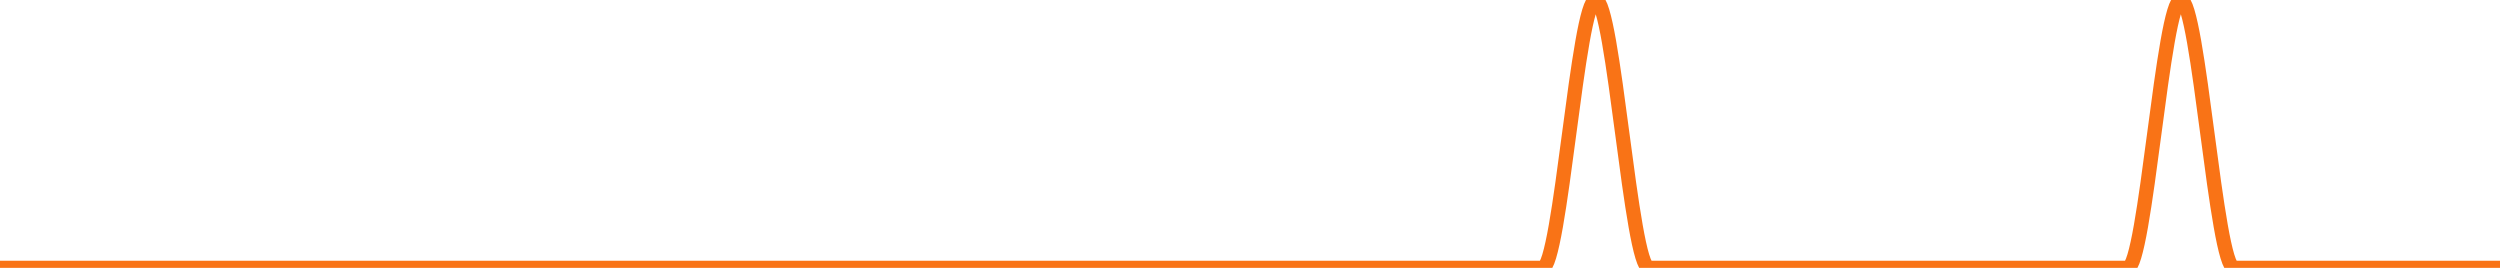 
      <svg width='700' height='75' xmlns='http://www.w3.org/2000/svg'>
      <path fill='none' stroke='#f97316' stroke-width='4' d='M 0 75.0 C 4.965 75.0, 9.929 75.0, 14.894 75.0 C 19.858 75.0, 24.823 75.0, 29.787 75.0 C 34.752 75.0, 39.716 75.0, 44.681 75.0 C 49.645 75.0, 54.61 75.0, 59.574 75.0 C 64.539 75.0, 69.504 75.0, 74.468 75.0 C 79.433 75.0, 84.397 75.0, 89.362 75.0 C 94.326 75.0, 99.291 75.0, 104.255 75.0 C 109.22 75.0, 114.184 75.0, 119.149 75.0 C 124.113 75.0, 129.078 75.0, 134.043 75.0 C 139.007 75.0, 143.972 75.0, 148.936 75.0 C 153.901 75.0, 158.865 75.0, 163.83 75.0 C 168.794 75.0, 173.759 75.0, 178.723 75.0 C 183.688 75.0, 188.652 75.0, 193.617 75.0 C 198.582 75.0, 203.546 75.0, 208.511 75.0 C 213.475 75.0, 218.44 75.0, 223.404 75.0 C 228.369 75.0, 233.333 75.0, 238.298 75.0 C 243.262 75.0, 248.227 75.0, 253.191 75.0 C 258.156 75.0, 263.121 75.0, 268.085 75.0 C 273.05 75.0, 278.014 75.0, 282.979 75.0 C 287.943 75.0, 292.908 75.0, 297.872 75.0 C 302.837 75.0, 307.801 75.0, 312.766 75.0 C 317.73 75.0, 322.695 75.0, 327.66 75.0 C 332.624 75.0, 337.589 75.0, 342.553 75.0 C 347.518 75.0, 352.482 75.0, 357.447 75.0 C 362.411 75.0, 367.376 75.0, 372.34 75.0 C 377.305 75.0, 382.27 75.0, 387.234 75.0 C 392.199 75.0, 397.163 75.0, 402.128 75.0 C 407.092 75.0, 412.057 75.0, 417.021 75.0 C 421.986 75.0, 426.95 75.0, 431.915 75.0 C 436.879 75.0, 441.844 0.0, 446.809 0.0 C 451.773 0.0, 456.738 75.0, 461.702 75.0 C 466.667 75.0, 471.631 75.0, 476.596 75.0 C 481.56 75.0, 486.525 75.0, 491.489 75.0 C 496.454 75.0, 501.418 75.0, 506.383 75.0 C 511.348 75.0, 516.312 75.0, 521.277 75.0 C 526.241 75.0, 531.206 75.0, 536.17 75.0 C 541.135 75.0, 546.099 75.0, 551.064 75.0 C 556.028 75.0, 560.993 75.0, 565.957 75.0 C 570.922 75.0, 575.887 75.0, 580.851 75.0 C 585.816 75.0, 590.78 75.0, 595.745 75.0 C 600.709 75.0, 605.674 0.0, 610.638 0.0 C 615.603 0.0, 620.567 75.0, 625.532 75.0 C 630.496 75.0, 635.461 75.0, 640.426 75.0 C 645.39 75.0, 650.355 75.0, 655.319 75.0 C 660.284 75.0, 665.248 75.0, 670.213 75.0 C 675.177 75.0, 680.142 75.0, 685.106 75.0 C 690.071 75.0, 695.035 75.0, 700.0 75.0 ' />
      Sorry, your browser does not support inline SVG.
    </svg>
    